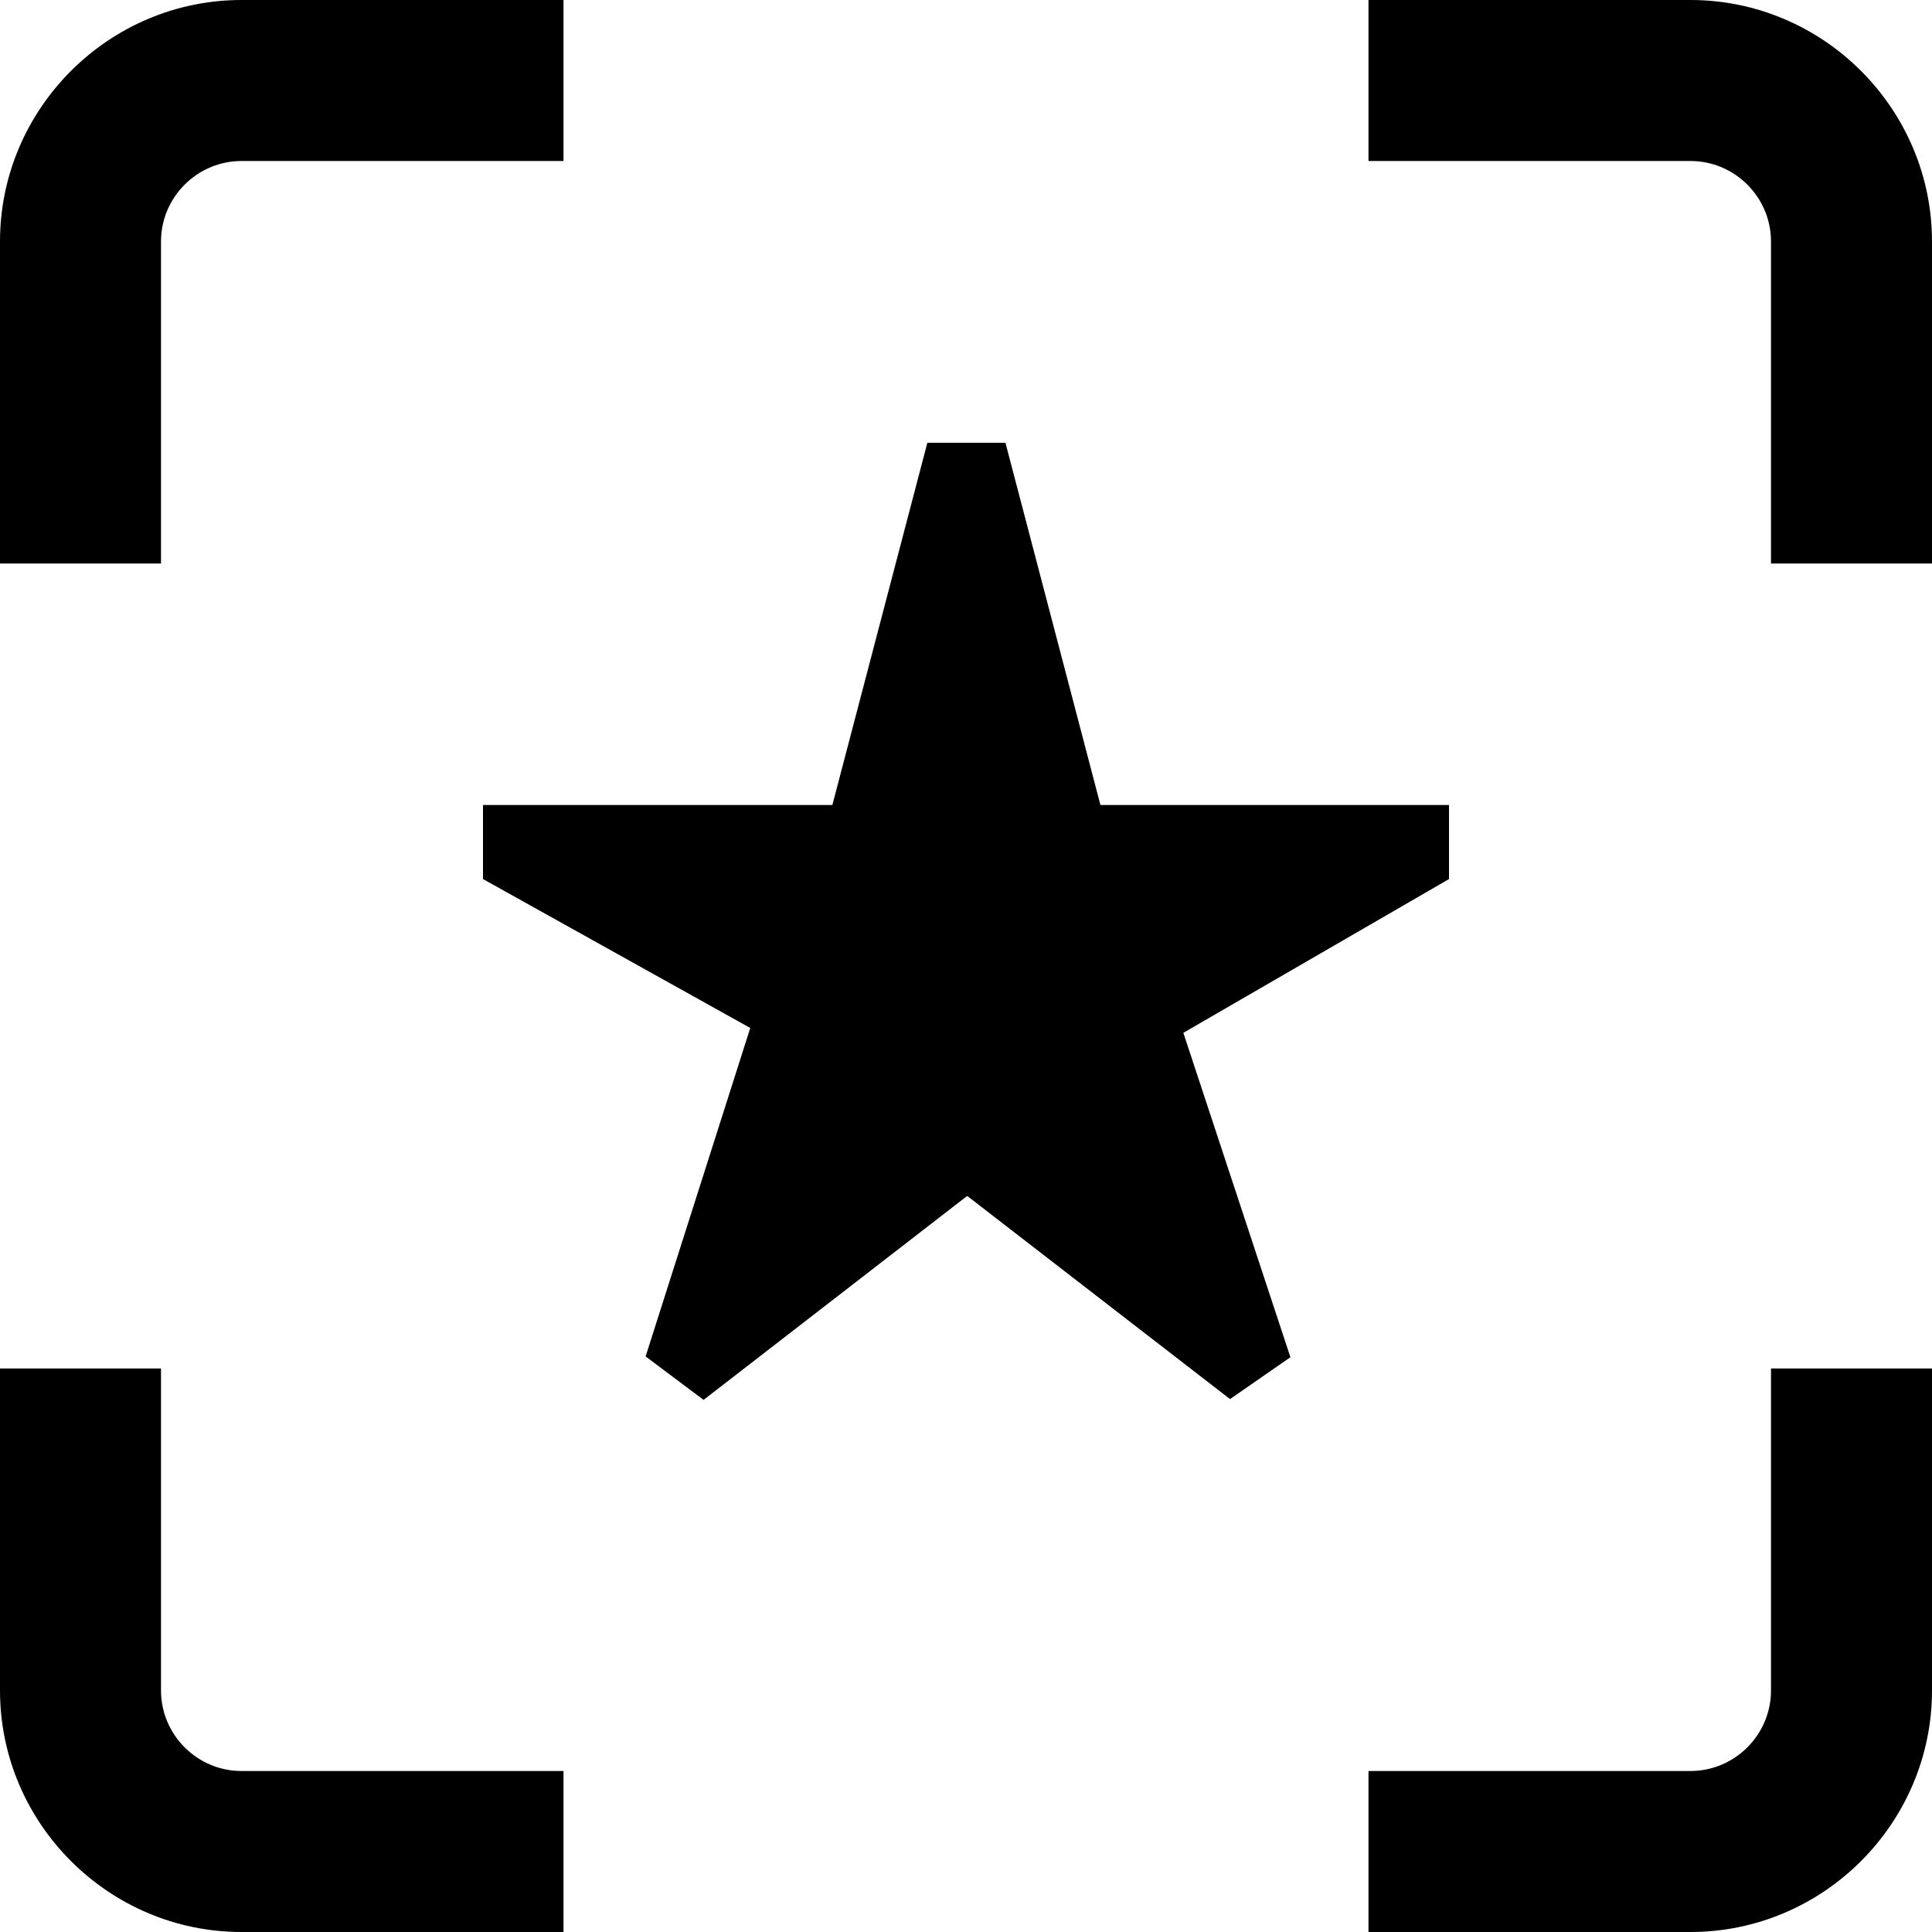 <svg xmlns="http://www.w3.org/2000/svg" version="1.1" xmlns:xlink="http://www.w3.org/1999/xlink" width="512" height="512" x="0" y="0" viewBox="0 0 24 24" style="enable-background:new 0 0 512 512" xml:space="preserve"><g><path d="M2 7H0V3c0-1.65 1.35-3 3-3h4v2H3c-.55 0-1 .45-1 1v4Zm5 15H3c-.55 0-1-.45-1-1v-4H0v4c0 1.65 1.35 3 3 3h4v-2Zm17-1v-4h-2v4c0 .55-.45 1-1 1h-4v2h4c1.65 0 3-1.35 3-3Zm0-18c0-1.65-1.35-3-3-3h-4v2h4c.55 0 1 .45 1 1v4h2V3ZM12.02 14.86l3.26 2.52.75-.52-1.33-4.03 3.3-1.91V10h-4.33l-1.18-4.5h-.97L10.34 10H6v.92l3.32 1.85-1.3 4.08.72.54 3.27-2.53Z" fill="#000000" opacity="1" data-original="#000000"></path></g></svg>